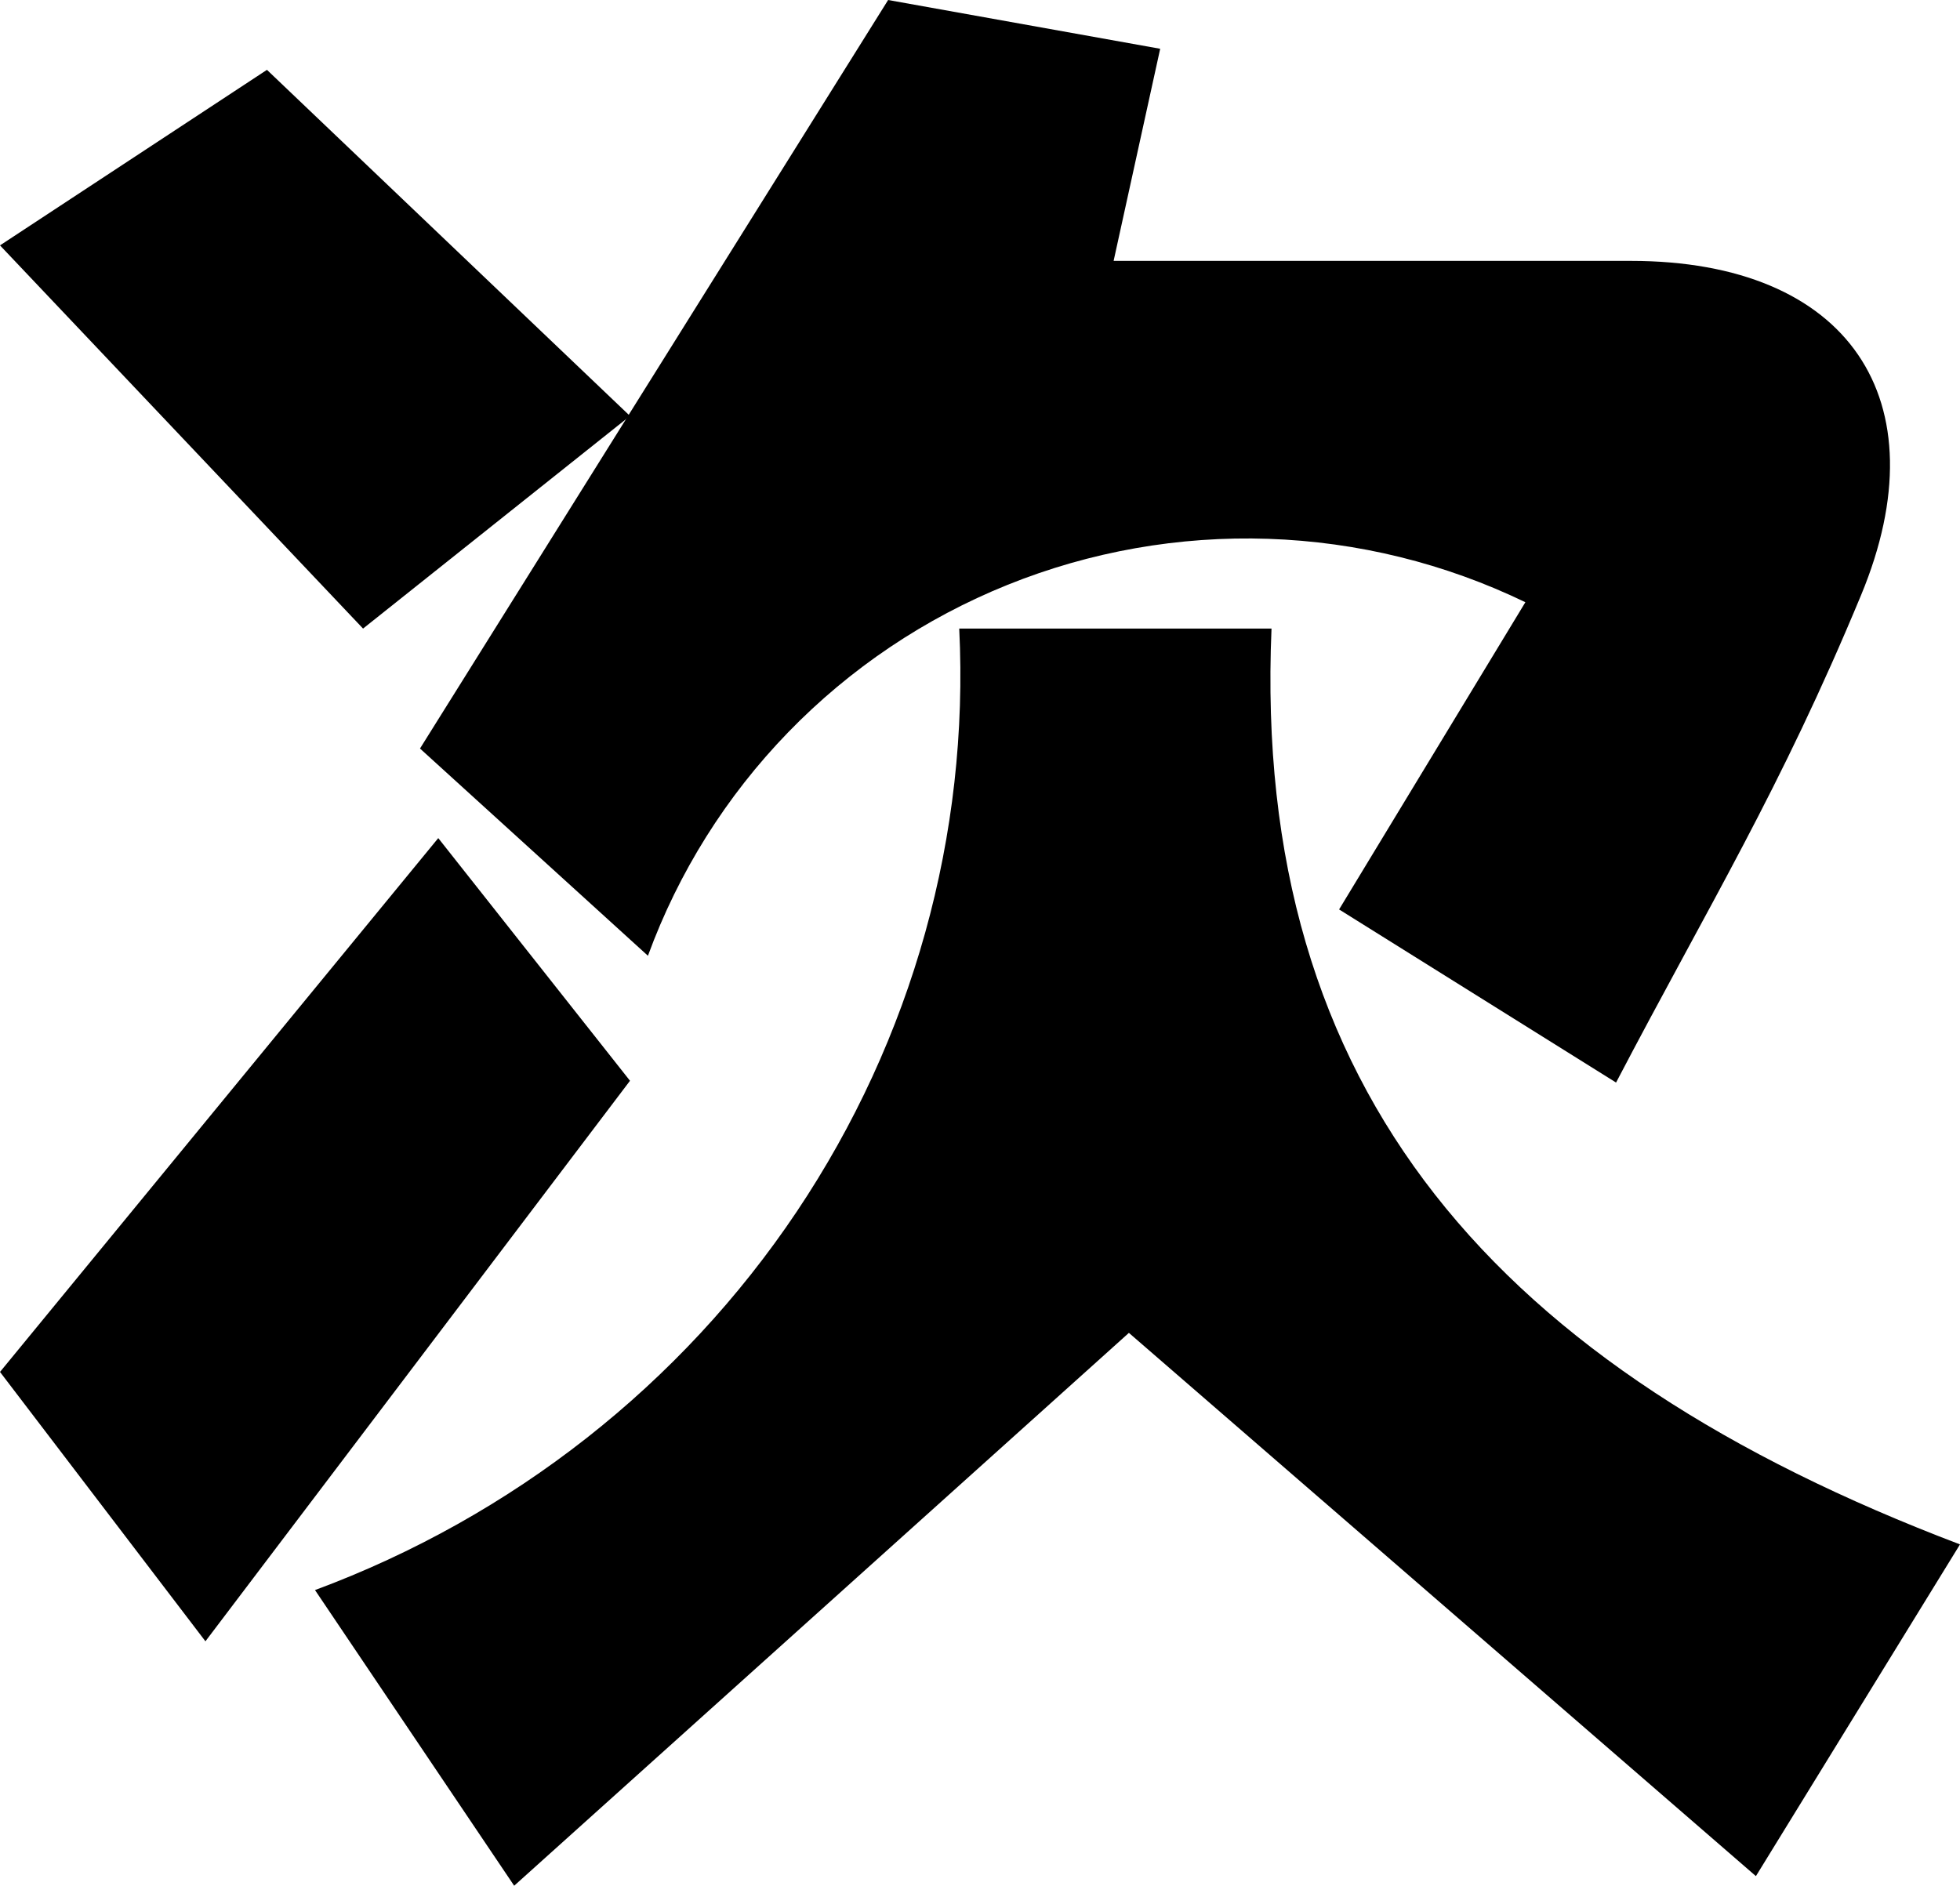 <svg width="159" height="153" viewBox="0 0 159 153" fill="none" xmlns="http://www.w3.org/2000/svg">
<path d="M159 125.306L142.444 152.22L91.579 108.143L41.711 153L25.554 129.011C41.569 123.063 55.25 112.313 64.637 98.301C74.025 84.288 78.637 67.731 77.815 51H103.148C101.552 88.641 121.499 111.069 159 125.306Z" fill="black"/>
<path d="M108.631 73.788L123.742 48.862C117.231 45.714 110.127 43.961 102.891 43.718C95.656 43.474 88.449 44.746 81.739 47.45C75.029 50.154 68.964 54.231 63.938 59.415C58.912 64.6 55.036 70.777 52.562 77.546L34.071 60.732L72.047 0L94.117 3.957L90.339 21.167H132.292C149.987 21.167 157.543 32.443 150.982 48.269C144.42 64.095 138.654 73.392 131.099 87.833L108.631 73.788Z" fill="black"/>
<path d="M16.665 133.167L0 111.313L35.553 68L51.107 87.688L16.665 133.167Z" fill="black"/>
<path d="M0 19.909L21.656 5.667L51.107 33.75L29.452 51L0 19.909Z" fill="black"/>
</svg>
